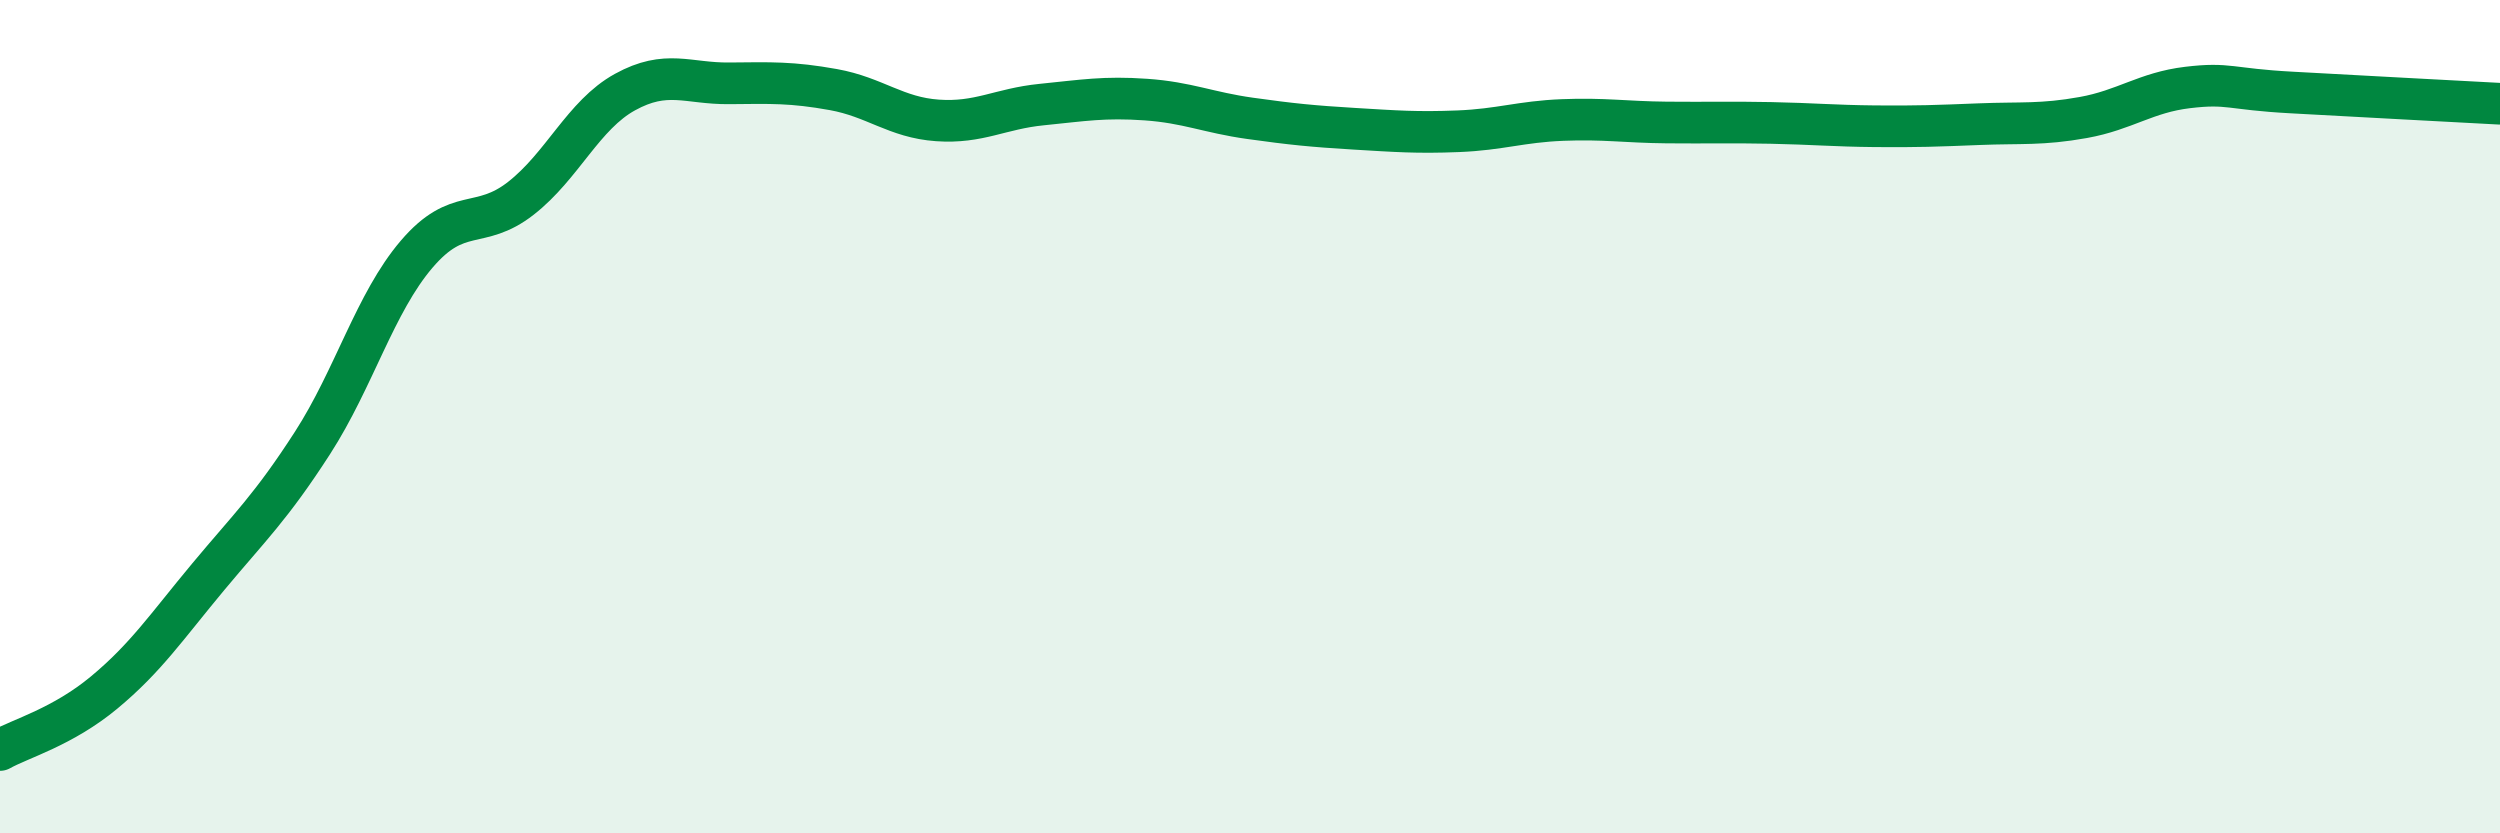 
    <svg width="60" height="20" viewBox="0 0 60 20" xmlns="http://www.w3.org/2000/svg">
      <path
        d="M 0,18 C 0.5,17.72 1.5,17.45 2.5,16.62 C 3.5,15.79 4,15.04 5,13.84 C 6,12.64 6.5,12.18 7.5,10.63 C 8.5,9.08 9,7.27 10,6.1 C 11,4.93 11.5,5.54 12.5,4.76 C 13.5,3.98 14,2.76 15,2.21 C 16,1.66 16.5,2.01 17.5,2 C 18.5,1.99 19,1.97 20,2.15 C 21,2.33 21.5,2.82 22.5,2.89 C 23.5,2.96 24,2.61 25,2.51 C 26,2.41 26.5,2.32 27.5,2.39 C 28.5,2.46 29,2.7 30,2.84 C 31,2.98 31.5,3.03 32.5,3.09 C 33.5,3.15 34,3.19 35,3.15 C 36,3.11 36.5,2.92 37.5,2.88 C 38.5,2.84 39,2.93 40,2.94 C 41,2.95 41.5,2.93 42.5,2.95 C 43.5,2.97 44,3.02 45,3.03 C 46,3.04 46.5,3.02 47.5,2.98 C 48.5,2.94 49,3 50,2.82 C 51,2.64 51.5,2.22 52.5,2.1 C 53.5,1.98 53.5,2.14 55,2.22 C 56.5,2.3 59,2.44 60,2.49L60 20L0 20Z"
        fill="#008740"
        opacity="0.1"
        stroke-linecap="round"
        stroke-linejoin="round"
      />
      <path
        d="M 0,18 C 0.5,17.72 1.5,17.45 2.5,16.62 C 3.5,15.79 4,15.04 5,13.84 C 6,12.64 6.5,12.18 7.5,10.63 C 8.5,9.08 9,7.27 10,6.1 C 11,4.93 11.5,5.54 12.5,4.76 C 13.5,3.98 14,2.76 15,2.21 C 16,1.66 16.5,2.01 17.5,2 C 18.5,1.99 19,1.97 20,2.15 C 21,2.33 21.5,2.82 22.5,2.89 C 23.5,2.96 24,2.61 25,2.51 C 26,2.41 26.5,2.32 27.5,2.39 C 28.5,2.46 29,2.7 30,2.84 C 31,2.98 31.5,3.03 32.5,3.09 C 33.5,3.15 34,3.19 35,3.15 C 36,3.11 36.5,2.92 37.5,2.88 C 38.5,2.84 39,2.93 40,2.94 C 41,2.95 41.5,2.93 42.5,2.95 C 43.5,2.97 44,3.02 45,3.03 C 46,3.04 46.5,3.02 47.5,2.98 C 48.5,2.94 49,3 50,2.82 C 51,2.64 51.5,2.22 52.5,2.1 C 53.5,1.98 53.5,2.14 55,2.22 C 56.5,2.3 59,2.44 60,2.49"
        stroke="#008740"
        stroke-width="1"
        fill="none"
        stroke-linecap="round"
        stroke-linejoin="round"
      />
    </svg>
  